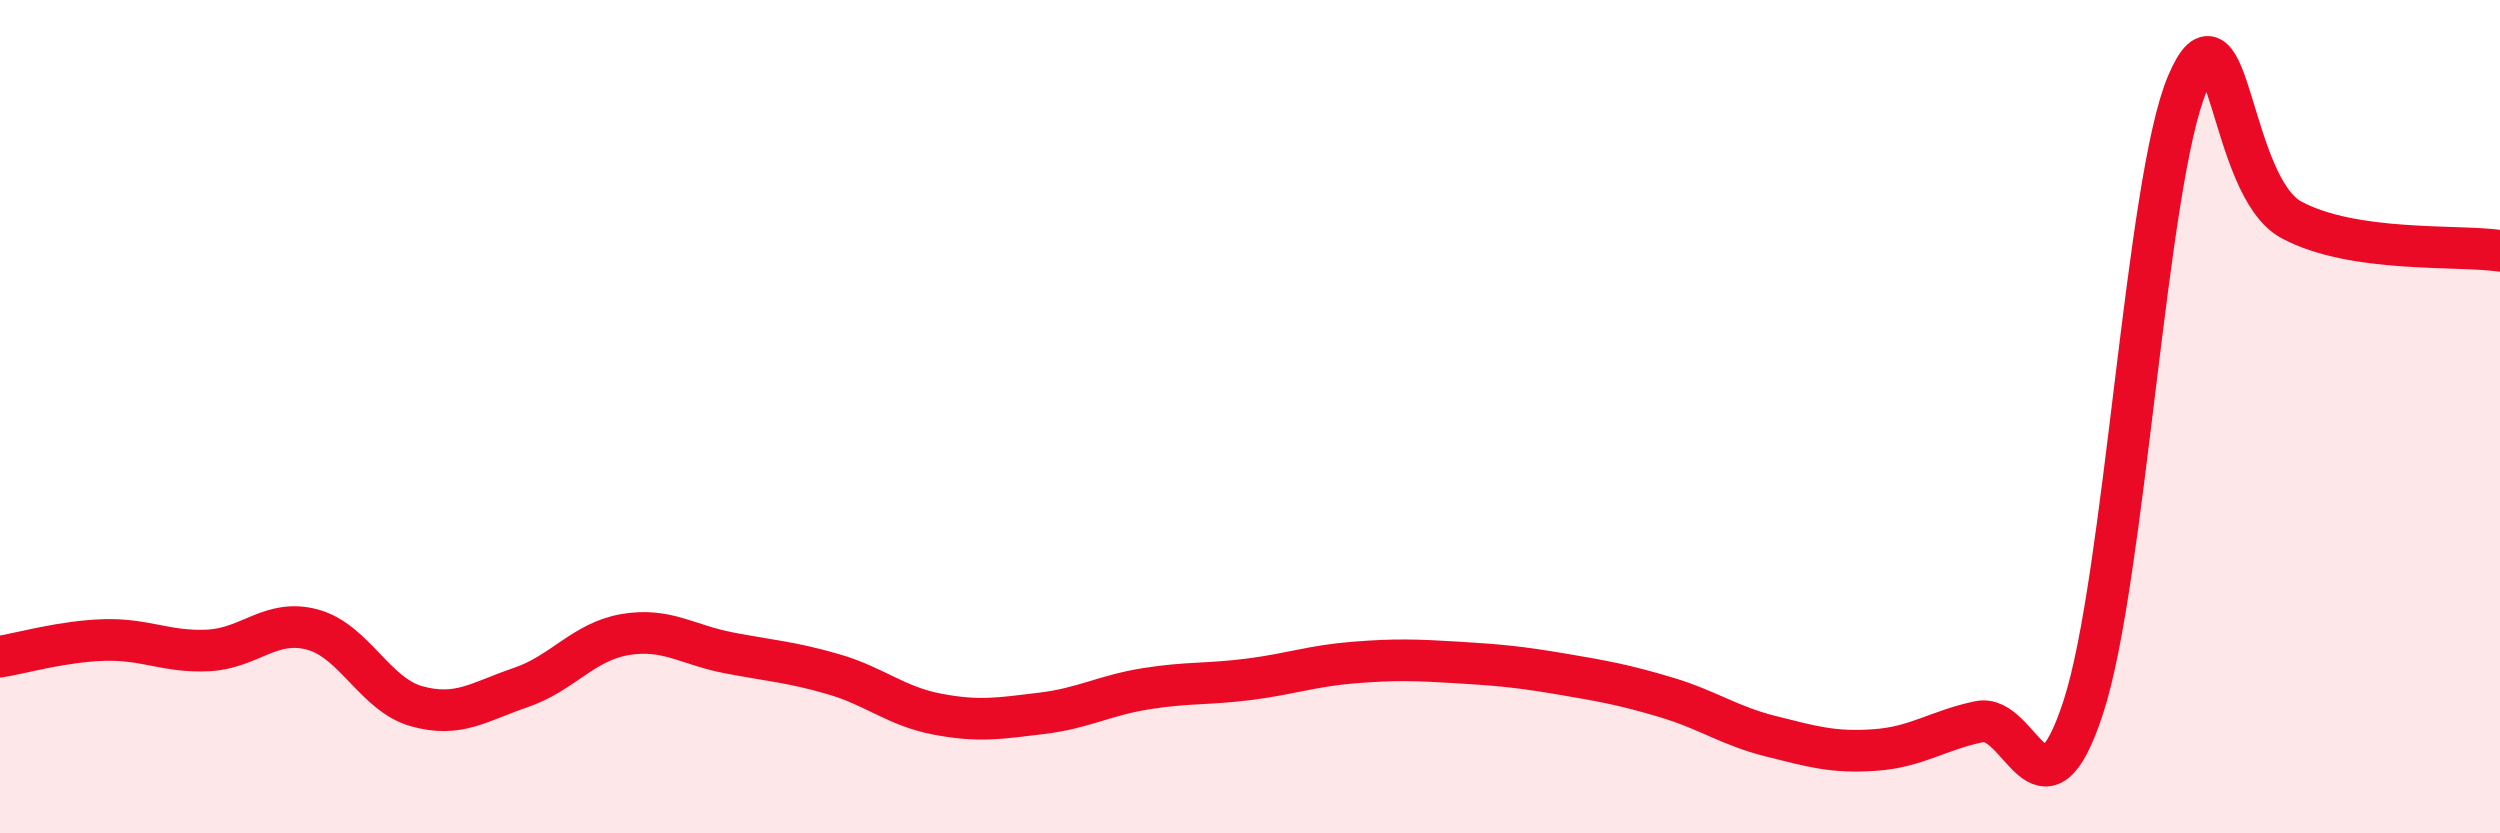 
    <svg width="60" height="20" viewBox="0 0 60 20" xmlns="http://www.w3.org/2000/svg">
      <path
        d="M 0,15.76 C 0.5,15.68 1.5,15.39 2.5,15.36 C 3.5,15.33 4,15.66 5,15.61 C 6,15.56 6.5,14.84 7.5,15.11 C 8.5,15.38 9,16.67 10,16.95 C 11,17.23 11.5,16.84 12.5,16.5 C 13.5,16.16 14,15.4 15,15.23 C 16,15.06 16.5,15.48 17.5,15.67 C 18.5,15.86 19,15.89 20,16.18 C 21,16.47 21.5,16.95 22.5,17.14 C 23.5,17.33 24,17.24 25,17.12 C 26,17 26.5,16.69 27.5,16.53 C 28.5,16.37 29,16.43 30,16.3 C 31,16.17 31.5,15.98 32.5,15.9 C 33.5,15.82 34,15.84 35,15.9 C 36,15.96 36.5,16.01 37.5,16.18 C 38.5,16.35 39,16.44 40,16.74 C 41,17.04 41.5,17.42 42.5,17.67 C 43.5,17.92 44,18.07 45,18 C 46,17.93 46.5,17.53 47.5,17.32 C 48.5,17.11 49,20.03 50,16.97 C 51,13.91 51.5,4.34 52.5,2 C 53.5,-0.34 53.5,4.48 55,5.28 C 56.5,6.08 59,5.87 60,6.02L60 20L0 20Z"
        fill="#EB0A25"
        opacity="0.1"
        stroke-linecap="round"
        stroke-linejoin="round"
      />
      <path
        d="M 0,15.76 C 0.5,15.68 1.5,15.39 2.5,15.36 C 3.5,15.33 4,15.66 5,15.61 C 6,15.56 6.5,14.84 7.5,15.11 C 8.5,15.38 9,16.67 10,16.95 C 11,17.23 11.5,16.84 12.5,16.5 C 13.5,16.16 14,15.4 15,15.23 C 16,15.06 16.5,15.48 17.5,15.67 C 18.5,15.86 19,15.89 20,16.18 C 21,16.47 21.5,16.95 22.5,17.14 C 23.5,17.33 24,17.24 25,17.12 C 26,17 26.5,16.69 27.5,16.53 C 28.5,16.37 29,16.43 30,16.3 C 31,16.17 31.5,15.98 32.5,15.9 C 33.5,15.82 34,15.84 35,15.9 C 36,15.96 36.5,16.01 37.5,16.18 C 38.5,16.35 39,16.44 40,16.74 C 41,17.04 41.5,17.42 42.5,17.67 C 43.5,17.92 44,18.07 45,18 C 46,17.93 46.5,17.53 47.5,17.32 C 48.5,17.11 49,20.03 50,16.97 C 51,13.91 51.5,4.34 52.5,2 C 53.5,-0.34 53.5,4.48 55,5.28 C 56.5,6.08 59,5.87 60,6.02"
        stroke="#EB0A25"
        stroke-width="1"
        fill="none"
        stroke-linecap="round"
        stroke-linejoin="round"
      />
    </svg>
  